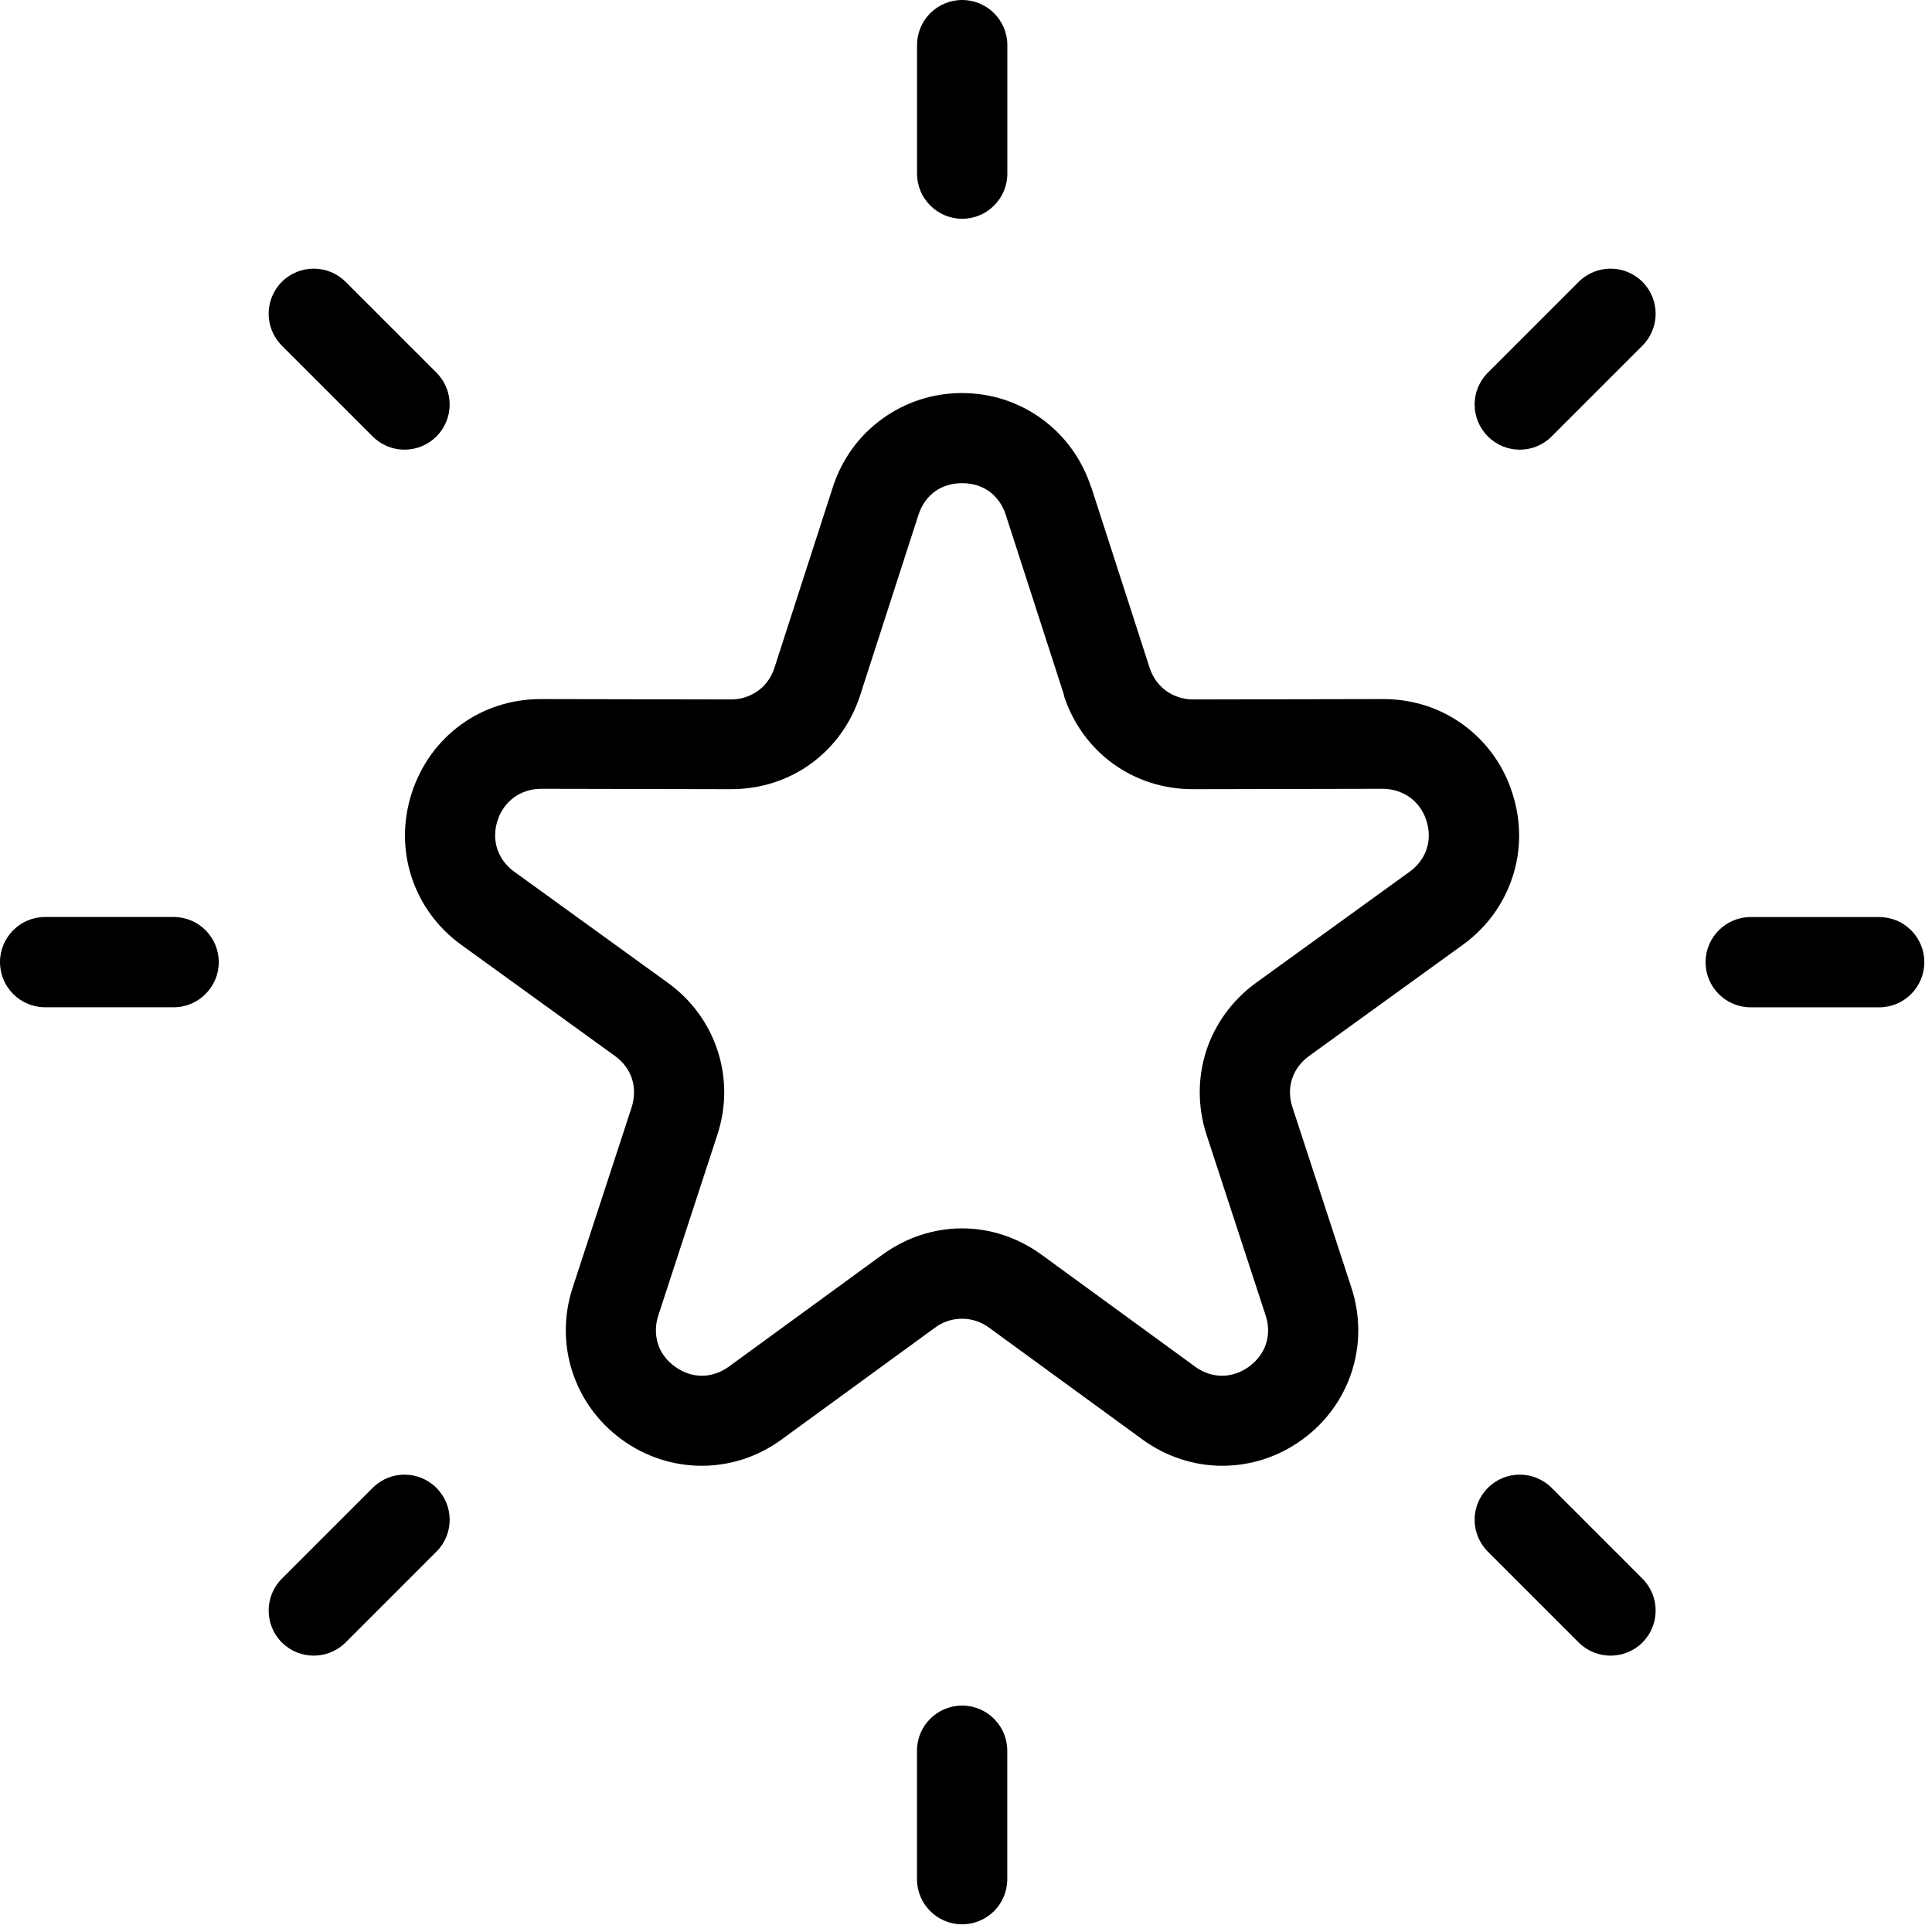 <?xml version="1.0" encoding="UTF-8"?> <svg xmlns="http://www.w3.org/2000/svg" width="56" height="56" viewBox="0 0 56 56" fill="none"><path d="M31.632 14.123L33.322 19.355C33.414 19.636 33.583 19.865 33.798 20.023C34.021 20.183 34.292 20.274 34.59 20.274L40.088 20.263C40.953 20.261 41.756 20.528 42.408 21.004C43.065 21.48 43.57 22.159 43.834 22.982C44.101 23.803 44.095 24.65 43.841 25.42C43.59 26.192 43.098 26.882 42.399 27.387L37.945 30.608C37.703 30.782 37.536 31.015 37.452 31.269C37.369 31.525 37.367 31.81 37.463 32.097L39.171 37.323C39.438 38.139 39.432 38.984 39.182 39.757C38.931 40.533 38.441 41.225 37.743 41.73C37.047 42.235 36.241 42.486 35.427 42.486C34.617 42.486 33.81 42.23 33.113 41.723L28.67 38.484C28.435 38.31 28.161 38.224 27.885 38.224C27.609 38.224 27.336 38.308 27.1 38.484L22.657 41.723C21.96 42.233 21.153 42.486 20.343 42.486C19.529 42.486 18.724 42.235 18.027 41.73C17.331 41.223 16.839 40.531 16.588 39.754C16.339 38.984 16.332 38.139 16.599 37.322L18.308 32.097C18.399 31.812 18.399 31.525 18.319 31.269C18.236 31.015 18.067 30.782 17.825 30.608L13.371 27.387C12.672 26.882 12.181 26.192 11.929 25.42C11.678 24.65 11.669 23.803 11.936 22.982C12.203 22.161 12.706 21.48 13.362 21.004C14.014 20.528 14.817 20.263 15.682 20.263L21.18 20.274C21.478 20.274 21.749 20.183 21.972 20.023C22.19 19.865 22.359 19.636 22.448 19.355L24.139 14.123C24.403 13.302 24.908 12.623 25.565 12.145C26.226 11.664 27.026 11.393 27.883 11.393C28.742 11.393 29.543 11.664 30.201 12.145C30.857 12.623 31.36 13.304 31.627 14.123L31.632 14.123ZM8.169 10.018C7.66 9.506 7.66 8.681 8.169 8.169C8.681 7.66 9.507 7.66 10.018 8.169L12.65 10.801C13.162 11.313 13.162 12.138 12.65 12.65C12.138 13.162 11.313 13.162 10.801 12.65L8.169 10.018ZM1.308 29.196C0.585 29.196 0 28.611 0 27.887C0 27.167 0.585 26.579 1.308 26.579H5.032C5.753 26.579 6.341 27.164 6.341 27.887C6.341 28.608 5.756 29.196 5.032 29.196H1.308ZM10.018 47.608C9.506 48.117 8.681 48.117 8.169 47.608C7.66 47.096 7.66 46.271 8.169 45.759L10.801 43.127C11.313 42.615 12.138 42.615 12.65 43.127C13.162 43.639 13.162 44.464 12.65 44.976L10.018 47.608ZM29.196 54.469C29.196 55.192 28.611 55.777 27.887 55.777C27.167 55.777 26.579 55.192 26.579 54.469V50.745C26.579 50.024 27.164 49.437 27.887 49.437C28.608 49.437 29.196 50.022 29.196 50.745V54.469ZM47.608 45.759C48.117 46.271 48.117 47.096 47.608 47.608C47.096 48.117 46.271 48.117 45.759 47.608L43.127 44.976C42.615 44.464 42.615 43.639 43.127 43.127C43.639 42.615 44.464 42.615 44.976 43.127L47.608 45.759ZM54.469 26.581C55.192 26.581 55.777 27.166 55.777 27.89C55.777 28.61 55.192 29.198 54.469 29.198H50.745C50.024 29.198 49.437 28.613 49.437 27.89C49.437 27.169 50.022 26.581 50.745 26.581H54.469ZM45.759 8.169C46.271 7.66 47.096 7.66 47.608 8.169C48.117 8.681 48.117 9.507 47.608 10.018L44.976 12.65C44.464 13.162 43.639 13.162 43.127 12.65C42.615 12.138 42.615 11.313 43.127 10.801L45.759 8.169ZM26.581 1.308C26.581 0.585 27.166 0 27.89 0C28.61 0 29.198 0.585 29.198 1.308V5.032C29.198 5.753 28.613 6.341 27.89 6.341C27.169 6.341 26.581 5.756 26.581 5.032V1.308ZM30.842 20.15L29.151 14.917C29.06 14.634 28.891 14.403 28.675 14.245C28.464 14.092 28.192 14.005 27.887 14.005C27.583 14.005 27.311 14.092 27.1 14.245C26.884 14.403 26.717 14.632 26.624 14.917L24.933 20.15C24.666 20.975 24.163 21.658 23.507 22.134C22.855 22.61 22.052 22.875 21.184 22.875L15.687 22.864C15.391 22.864 15.117 22.953 14.899 23.113C14.681 23.271 14.512 23.5 14.421 23.785C14.33 24.067 14.33 24.355 14.414 24.608C14.497 24.862 14.663 25.091 14.906 25.267L19.36 28.488C20.058 28.993 20.552 29.685 20.802 30.459C21.053 31.231 21.062 32.079 20.79 32.9L19.082 38.126C18.988 38.41 18.991 38.697 19.071 38.953C19.151 39.205 19.318 39.434 19.56 39.61C19.805 39.788 20.076 39.877 20.343 39.877C20.612 39.877 20.884 39.788 21.124 39.614L25.567 36.375C26.27 35.863 27.078 35.605 27.883 35.605C28.688 35.605 29.496 35.861 30.199 36.375L34.642 39.614C34.882 39.79 35.154 39.877 35.423 39.877C35.69 39.877 35.961 39.788 36.206 39.61C36.446 39.434 36.615 39.205 36.695 38.953C36.778 38.697 36.78 38.41 36.684 38.126L34.975 32.9C34.706 32.079 34.715 31.231 34.964 30.459C35.216 29.687 35.708 28.997 36.406 28.488L40.86 25.267C41.1 25.093 41.269 24.862 41.352 24.608C41.436 24.352 41.436 24.067 41.345 23.783C41.254 23.5 41.085 23.271 40.867 23.113C40.646 22.955 40.375 22.864 40.079 22.864L34.582 22.875C33.716 22.877 32.913 22.608 32.259 22.134C31.603 21.658 31.1 20.975 30.833 20.15H30.842Z" fill="black"></path></svg> 